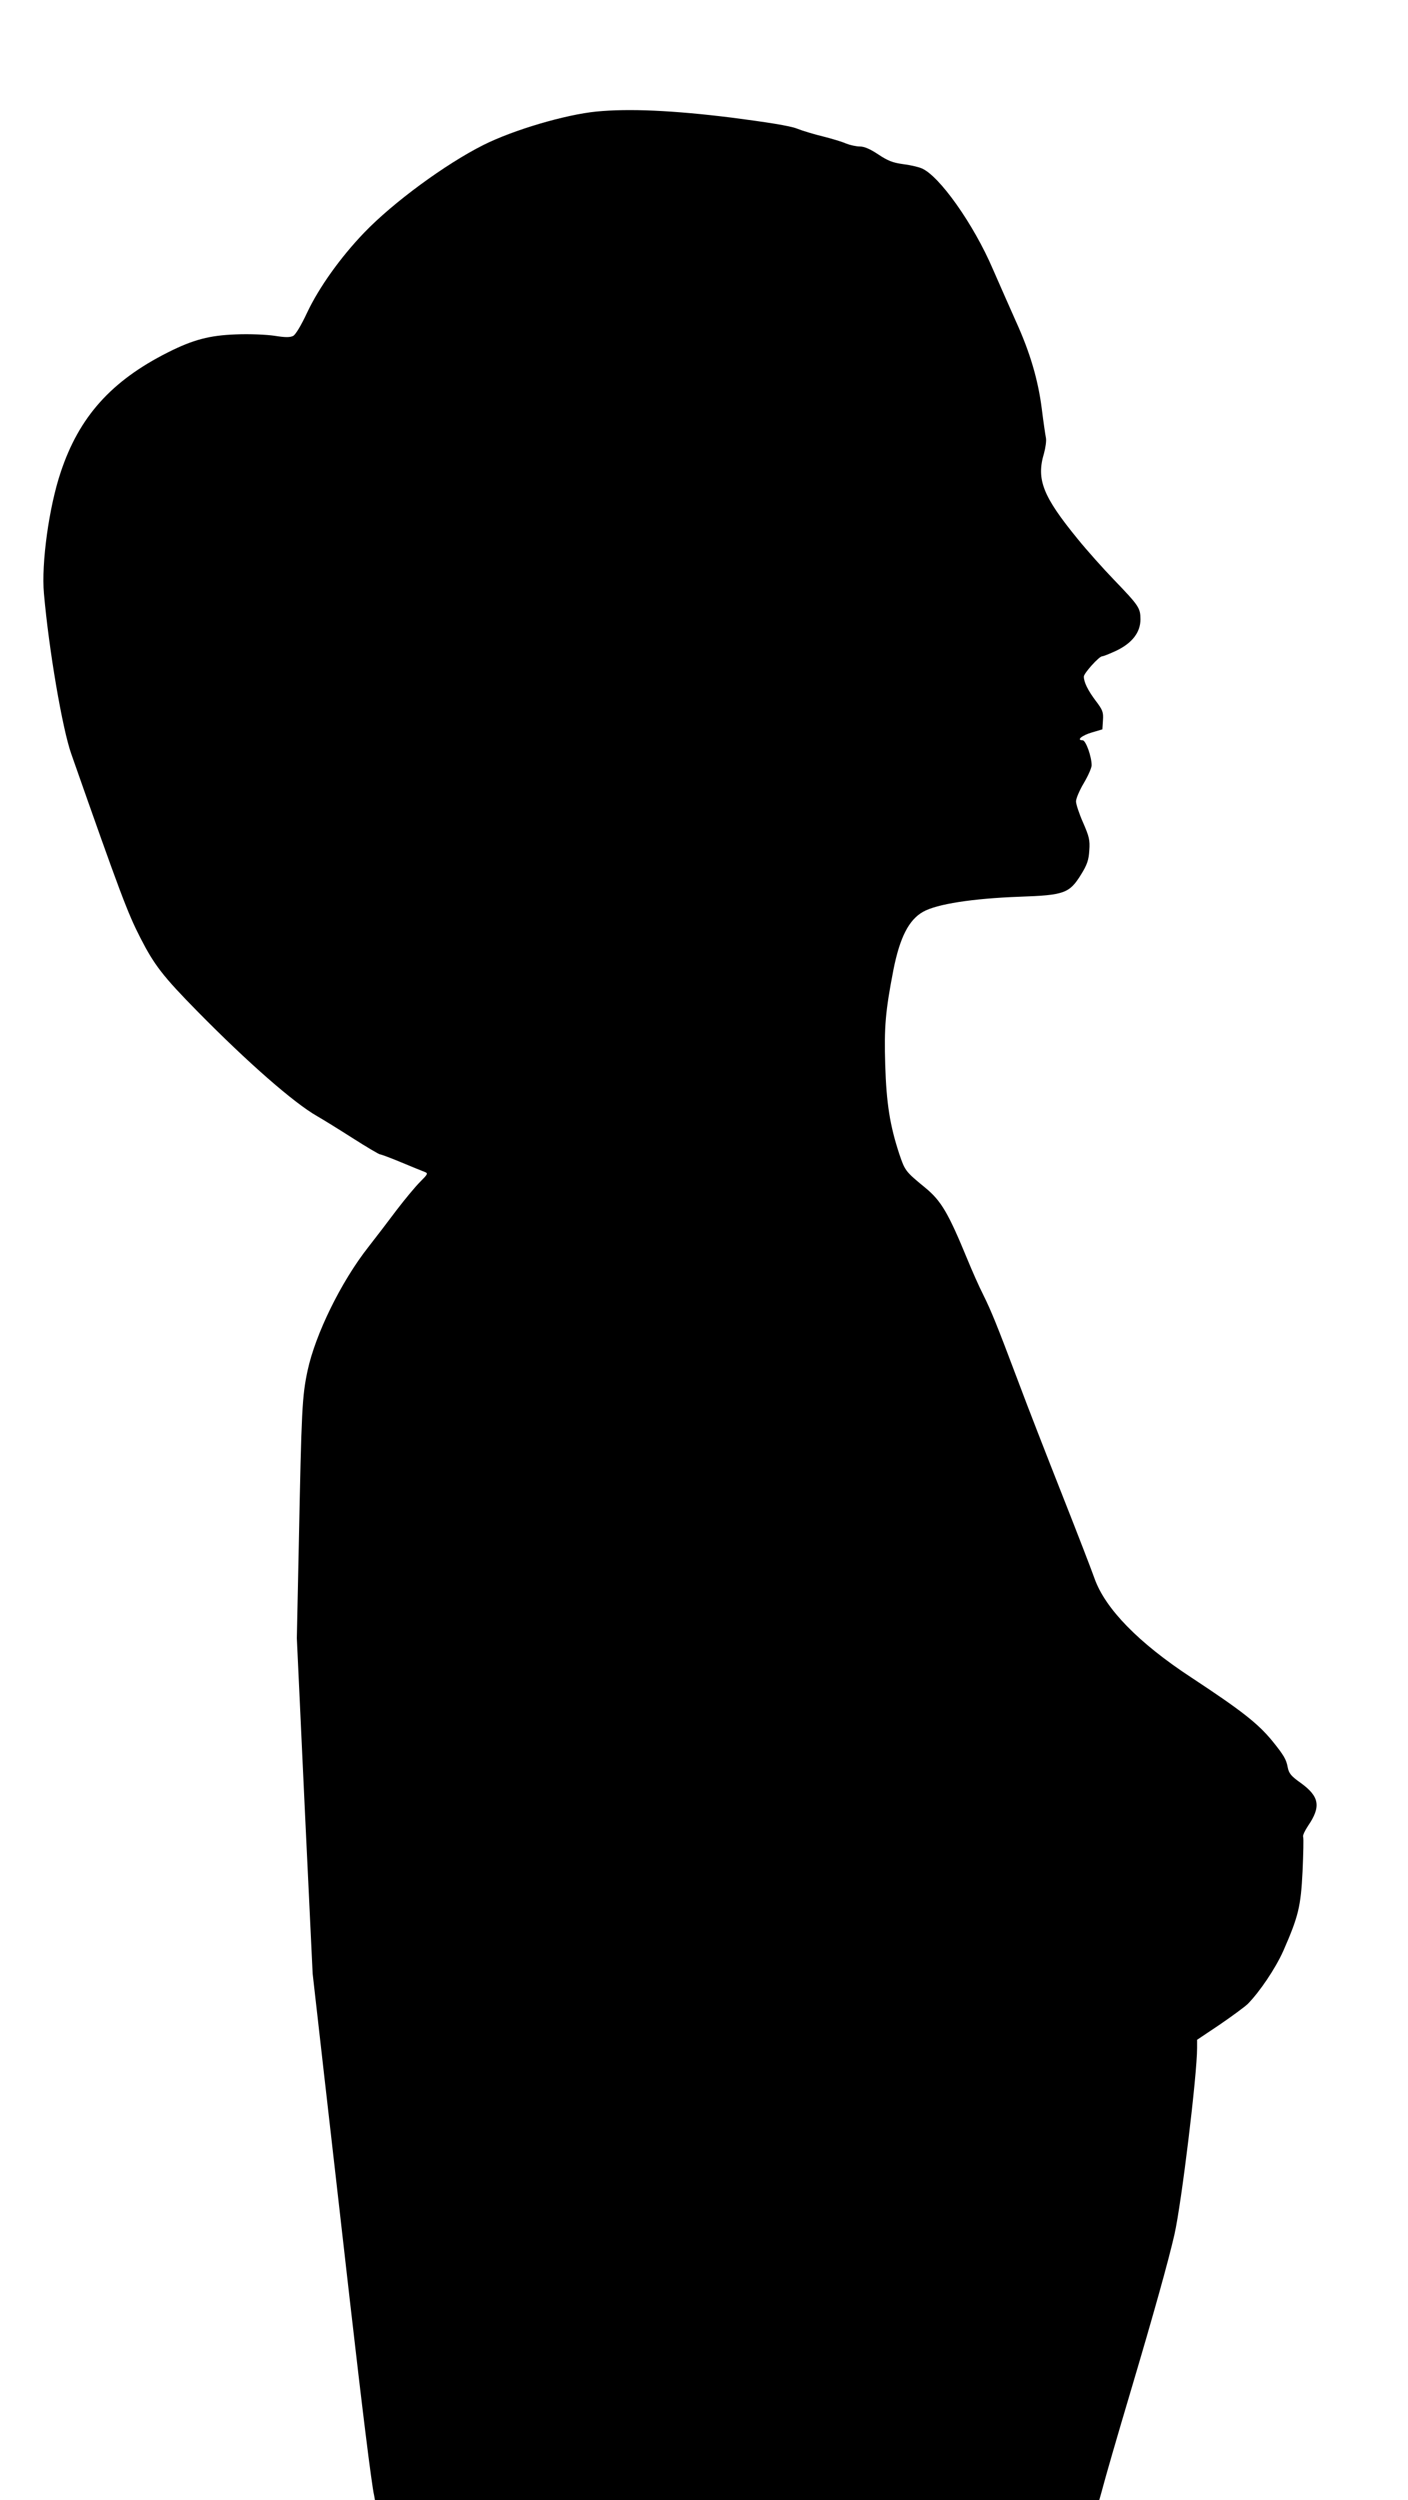  <svg version="1.0" xmlns="http://www.w3.org/2000/svg"
 width="721pt" height="1280pt" viewBox="0 0 721 1280"
 preserveAspectRatio="xMidYMid meet"><g transform="translate(0,1280) scale(0.1,-0.1)"
fill="#000000" stroke="none">
<path d="M3055 12229 c-161 -16 -425 -94 -579 -171 -195 -98 -462 -294 -611
-449 -121 -126 -232 -281 -293 -411 -30 -64 -58 -111 -71 -118 -17 -8 -40 -8
-96 1 -42 6 -125 10 -197 7 -135 -5 -219 -27 -348 -92 -290 -146 -455 -330
-549 -613 -60 -178 -100 -467 -86 -622 25 -285 94 -691 140 -821 251 -715 289
-815 353 -940 72 -141 116 -198 295 -380 255 -259 492 -467 612 -535 28 -16
109 -66 181 -112 72 -46 135 -83 140 -83 5 0 54 -18 109 -41 55 -23 109 -45
120 -49 18 -7 16 -11 -24 -51 -24 -24 -78 -89 -120 -144 -41 -55 -107 -141
-146 -191 -139 -177 -270 -445 -310 -631 -28 -133 -31 -191 -45 -894 l-10
-476 40 -859 41 -859 59 -520 c33 -286 91 -799 130 -1140 64 -559 112 -951
126 -1012 l4 -23 1855 0 1854 0 12 43 c22 83 72 256 154 532 111 374 187 645
219 785 36 159 116 816 116 956 l0 41 115 77 c63 43 128 91 144 106 62 63 142
182 182 271 78 178 90 227 99 408 4 91 6 170 3 177 -3 7 9 32 25 56 67 98 59
150 -36 219 -51 36 -62 50 -68 81 -7 40 -20 62 -79 135 -74 90 -157 155 -415
325 -270 177 -440 352 -495 506 -15 43 -90 237 -167 432 -77 195 -178 454
-223 575 -111 295 -139 363 -180 446 -20 39 -56 120 -81 181 -98 238 -134 300
-217 368 -100 82 -103 86 -132 172 -48 146 -66 259 -72 456 -6 195 1 275 42
487 33 166 79 256 152 297 71 40 254 68 493 77 230 8 256 17 316 114 31 50 39
74 42 123 4 53 -1 72 -32 143 -20 45 -36 94 -36 108 0 15 18 57 40 94 22 37
40 78 40 91 0 45 -30 128 -46 128 -34 0 -4 25 47 40 l54 16 3 47 c3 41 -2 53
-37 99 -40 53 -61 96 -61 124 0 17 78 104 94 104 6 0 39 13 73 29 81 39 123
94 123 160 0 58 -8 70 -134 201 -56 58 -140 152 -187 210 -179 219 -213 305
-173 439 8 29 13 65 10 79 -3 15 -13 81 -21 147 -19 151 -61 292 -132 448 -30
67 -84 190 -120 272 -98 228 -273 475 -363 513 -19 8 -63 18 -98 22 -50 7 -76
17 -124 49 -42 28 -72 41 -95 41 -18 0 -50 7 -70 15 -20 9 -73 25 -117 36 -45
11 -106 29 -136 41 -36 14 -150 32 -335 56 -299 37 -524 47 -690 31z"/>
</g>
</svg>
